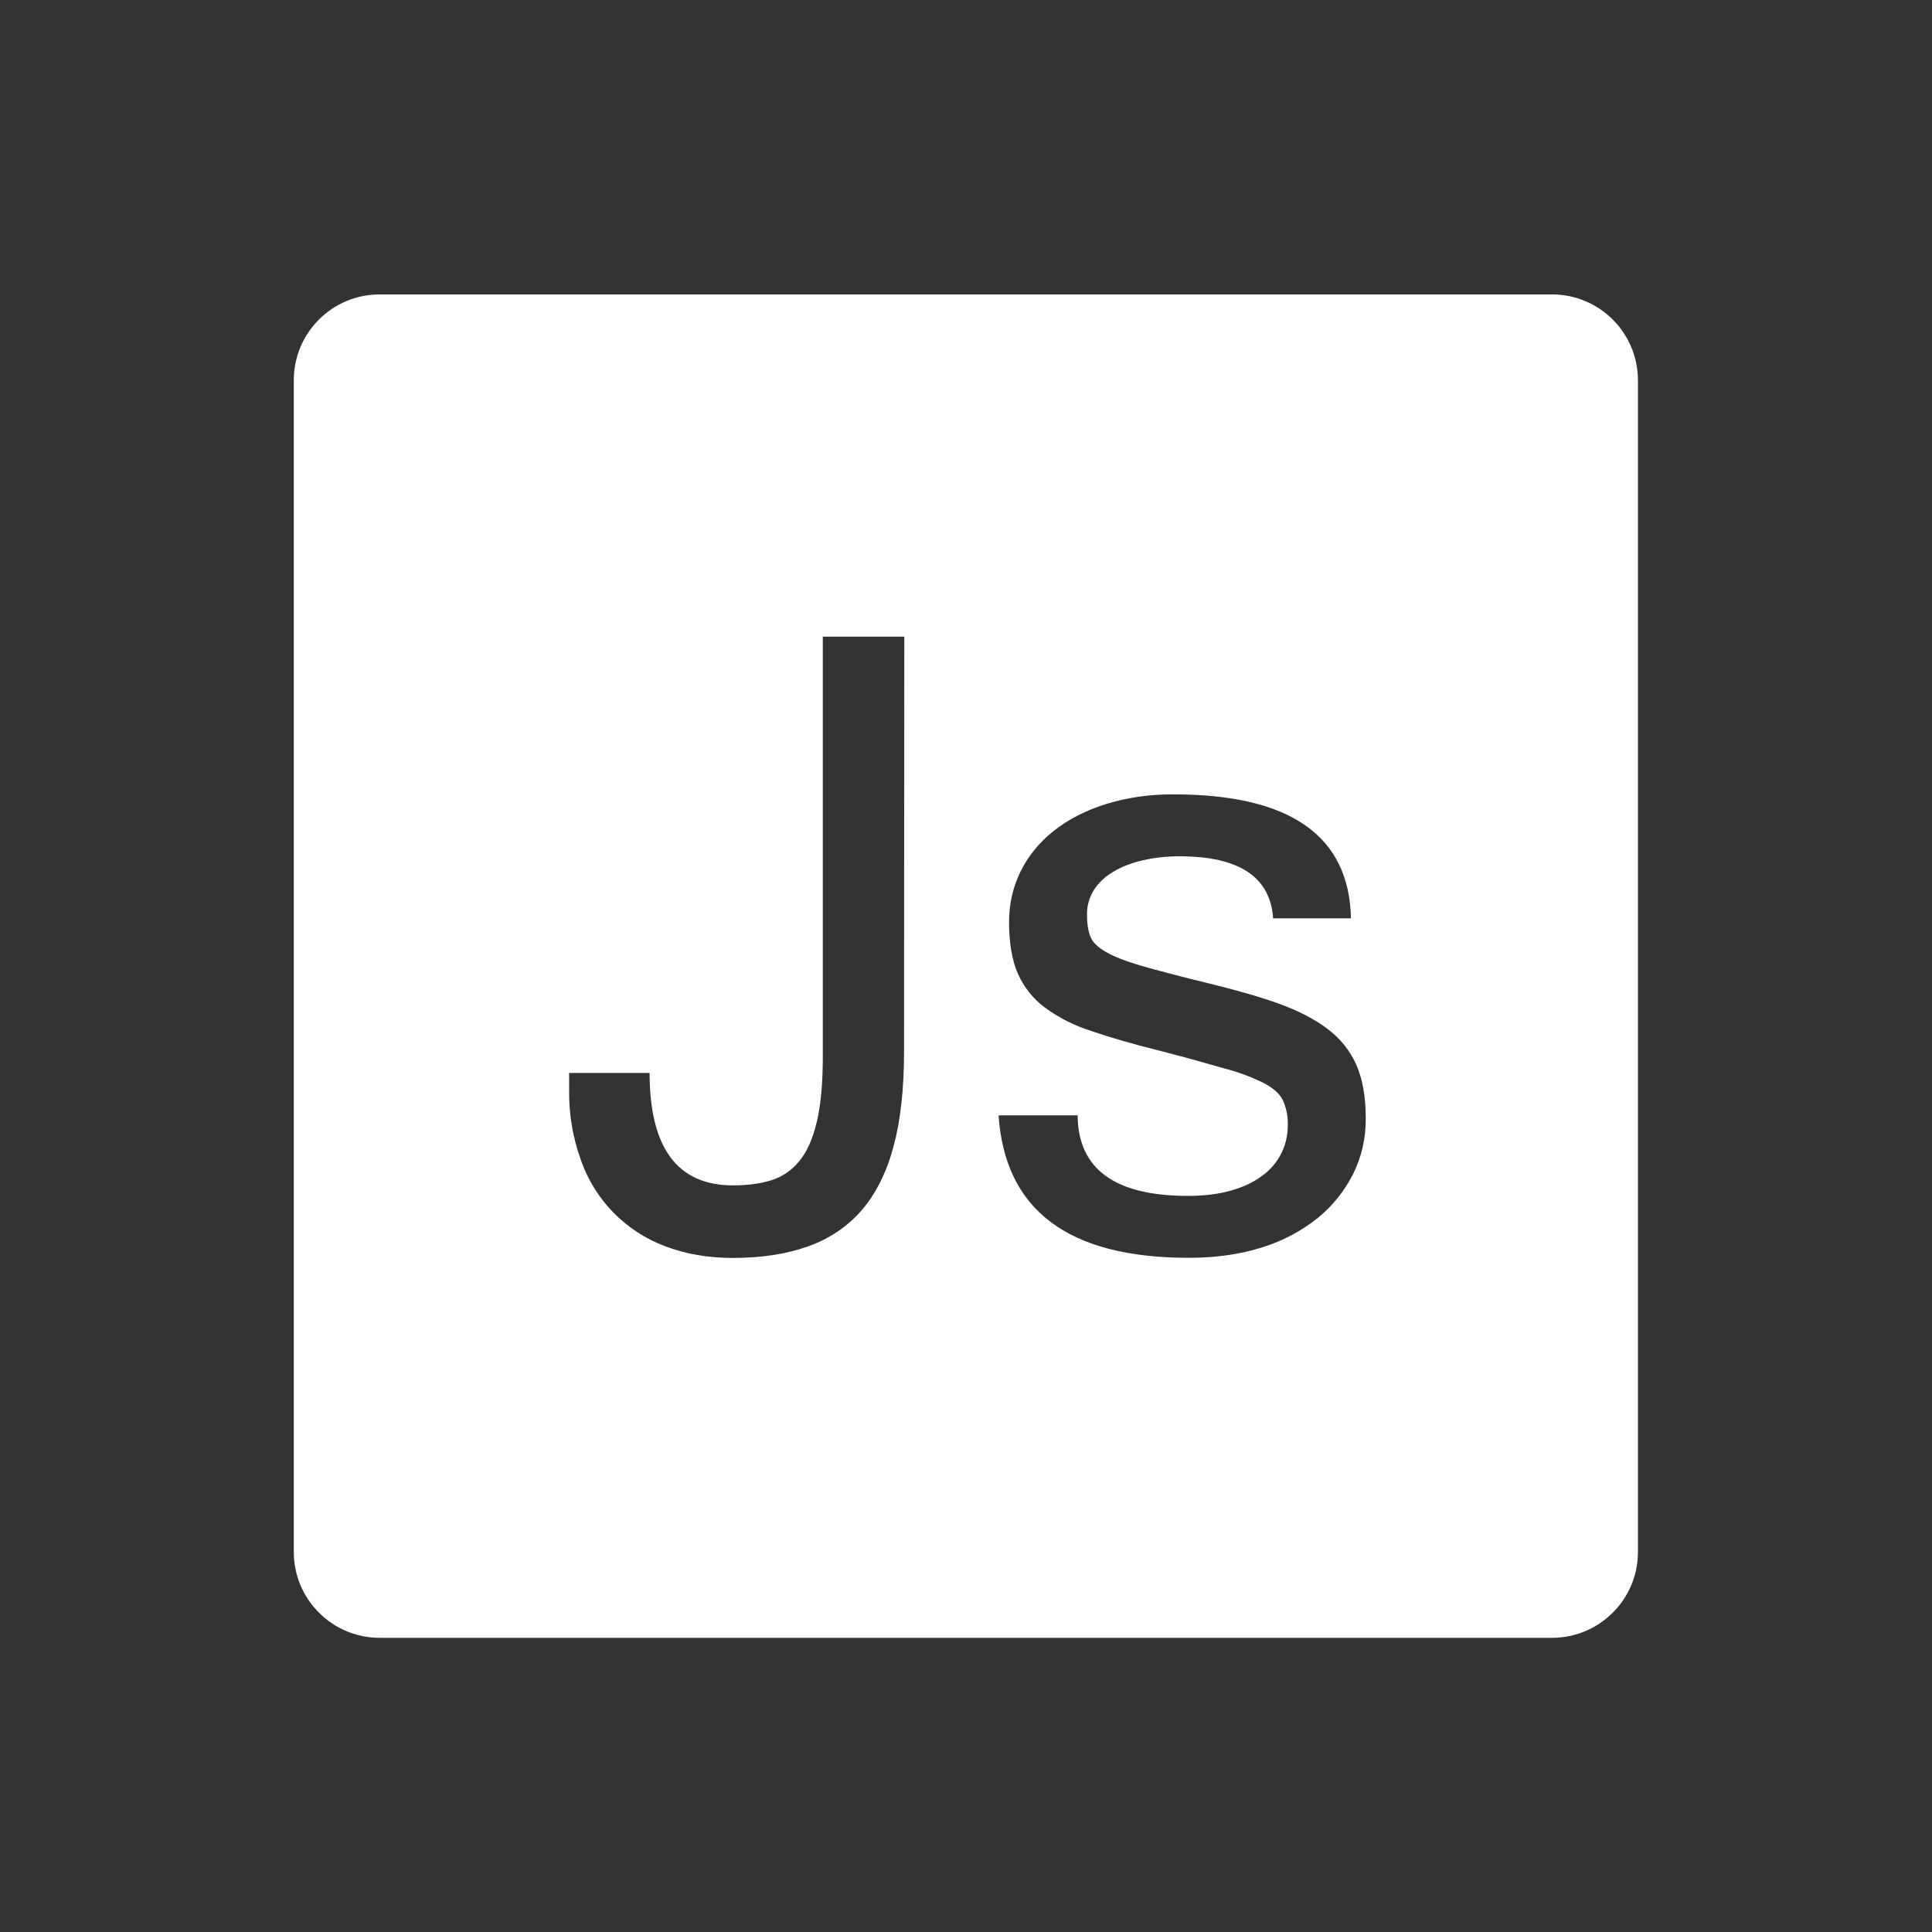 <?xml version="1.0" encoding="UTF-8" standalone="no"?>
<!DOCTYPE svg PUBLIC "-//W3C//DTD SVG 1.1//EN" "http://www.w3.org/Graphics/SVG/1.1/DTD/svg11.dtd">
<svg width="100%" height="100%" viewBox="0 0 200 200" version="1.1" xmlns="http://www.w3.org/2000/svg" xmlns:xlink="http://www.w3.org/1999/xlink" xml:space="preserve" xmlns:serif="http://www.serif.com/" style="fill-rule:evenodd;clip-rule:evenodd;stroke-linejoin:round;stroke-miterlimit:2;">
    <rect x="0" y="0" width="200" height="200" fill="#333333" stroke="none"/>
    <g transform="matrix(1,0,0,1,-694,-1324)">
        <g transform="matrix(0.429,0,0,0.551,694,594.523)">
            <rect id="logo-js" x="0" y="1324" width="466" height="363" style="fill:none;"/>
            <g id="logo-js1" serif:id="logo-js">
                <g transform="matrix(0.302,0,0,0.235,70.895,1379.23)">
                    <path d="M1005.4,0L68.6,0C30.7,0 0,30.7 0,68.6L0,1005.4C0,1043.2 30.7,1074 68.6,1074L1005.4,1074C1043.2,1074 1074,1043.3 1074,1005.4L1074,68.5C1073.9,30.7 1043.2,0 1005.4,0ZM487.6,605.3C487.6,635.1 484.8,660.6 479.1,681.6C473.4,702.6 464.8,719.4 453.4,732.6C441.9,745.6 427.6,755.2 410.5,761.2C393.4,767.3 373.5,770.3 350.8,770.3C330.8,770.3 312.8,767.1 296.6,760.9C264.9,749 240.1,723.5 229.2,691.5C222.8,673.6 219.7,654.8 220,635.8L220,622.4L284.3,622.4C284.3,682.3 306.5,712.3 350.9,712.3C362.3,712.3 372.3,711 381.3,708.3C390.2,705.5 397.7,700.5 403.9,692.9C410.1,685.4 414.7,675 417.9,661.5C421.1,648 422.7,630.5 422.7,608.8L422.7,273.6L487.8,273.6L487.6,605.3ZM846.7,702.6C839.9,716.3 830.3,728.4 818.5,738.1C805.3,748.7 790.1,756.8 773.9,761.8C756.4,767.4 736.8,770.2 715.1,770.2C619,770.2 568.3,732.3 563.1,656.3L626.3,656.3C626.6,699.2 656,720.7 714.4,720.7C727.4,720.7 739,719.3 748.9,716.4C758.9,713.6 767.2,709.6 773.8,704.6C786.7,695.3 794.3,680.4 794.2,664.5C794.5,657.5 793.1,650.6 790.3,644.2C787.7,639 782.6,634.5 775.1,630.5C765.1,625.6 754.7,621.7 743.9,618.9C726.6,613.9 709.2,609.1 691.7,604.6C670.8,599.4 652.7,594.2 637.6,589C624.2,584.8 611.6,578.5 600.2,570.2C590.7,563.1 583.2,553.7 578.5,542.9C573.8,532 571.5,518.3 571.5,501.8C571.5,487.3 574.6,473.8 580.7,461.3C586.9,448.9 595.6,438.1 607.2,428.9C618.6,419.8 632.5,412.7 648.7,407.5C666.3,402.1 684.7,399.5 703.1,399.7C796,399.7 843.3,432.7 844.7,498.8L782.5,498.8C780.3,465.8 755.4,449.2 707.8,449.2C697.2,449.2 687.5,450.3 678.4,452.4C669.3,454.5 661.6,457.5 654.9,461.5C648.2,465.4 643.1,470.3 639.3,476.1C635.6,482.1 633.6,489.1 633.8,496.2C633.8,503.1 634.7,508.8 636.4,513.2C638.1,517.7 642.2,521.8 648.8,525.6C655.3,529.4 665,533.2 677.8,536.9C690.6,540.6 708.1,545.2 730.3,550.6C751.7,555.8 770.4,561.1 786.2,566.7C801.9,572.3 815,579 825.6,586.9C836.1,594.7 843.8,604.4 848.9,615.7C853.9,627 856.5,641.2 856.5,658.2C856.7,674.3 853.3,689 846.7,702.6Z" style="fill:white;fill-rule:nonzero;"/>
                </g>
            </g>
        </g>
    </g>
</svg>
